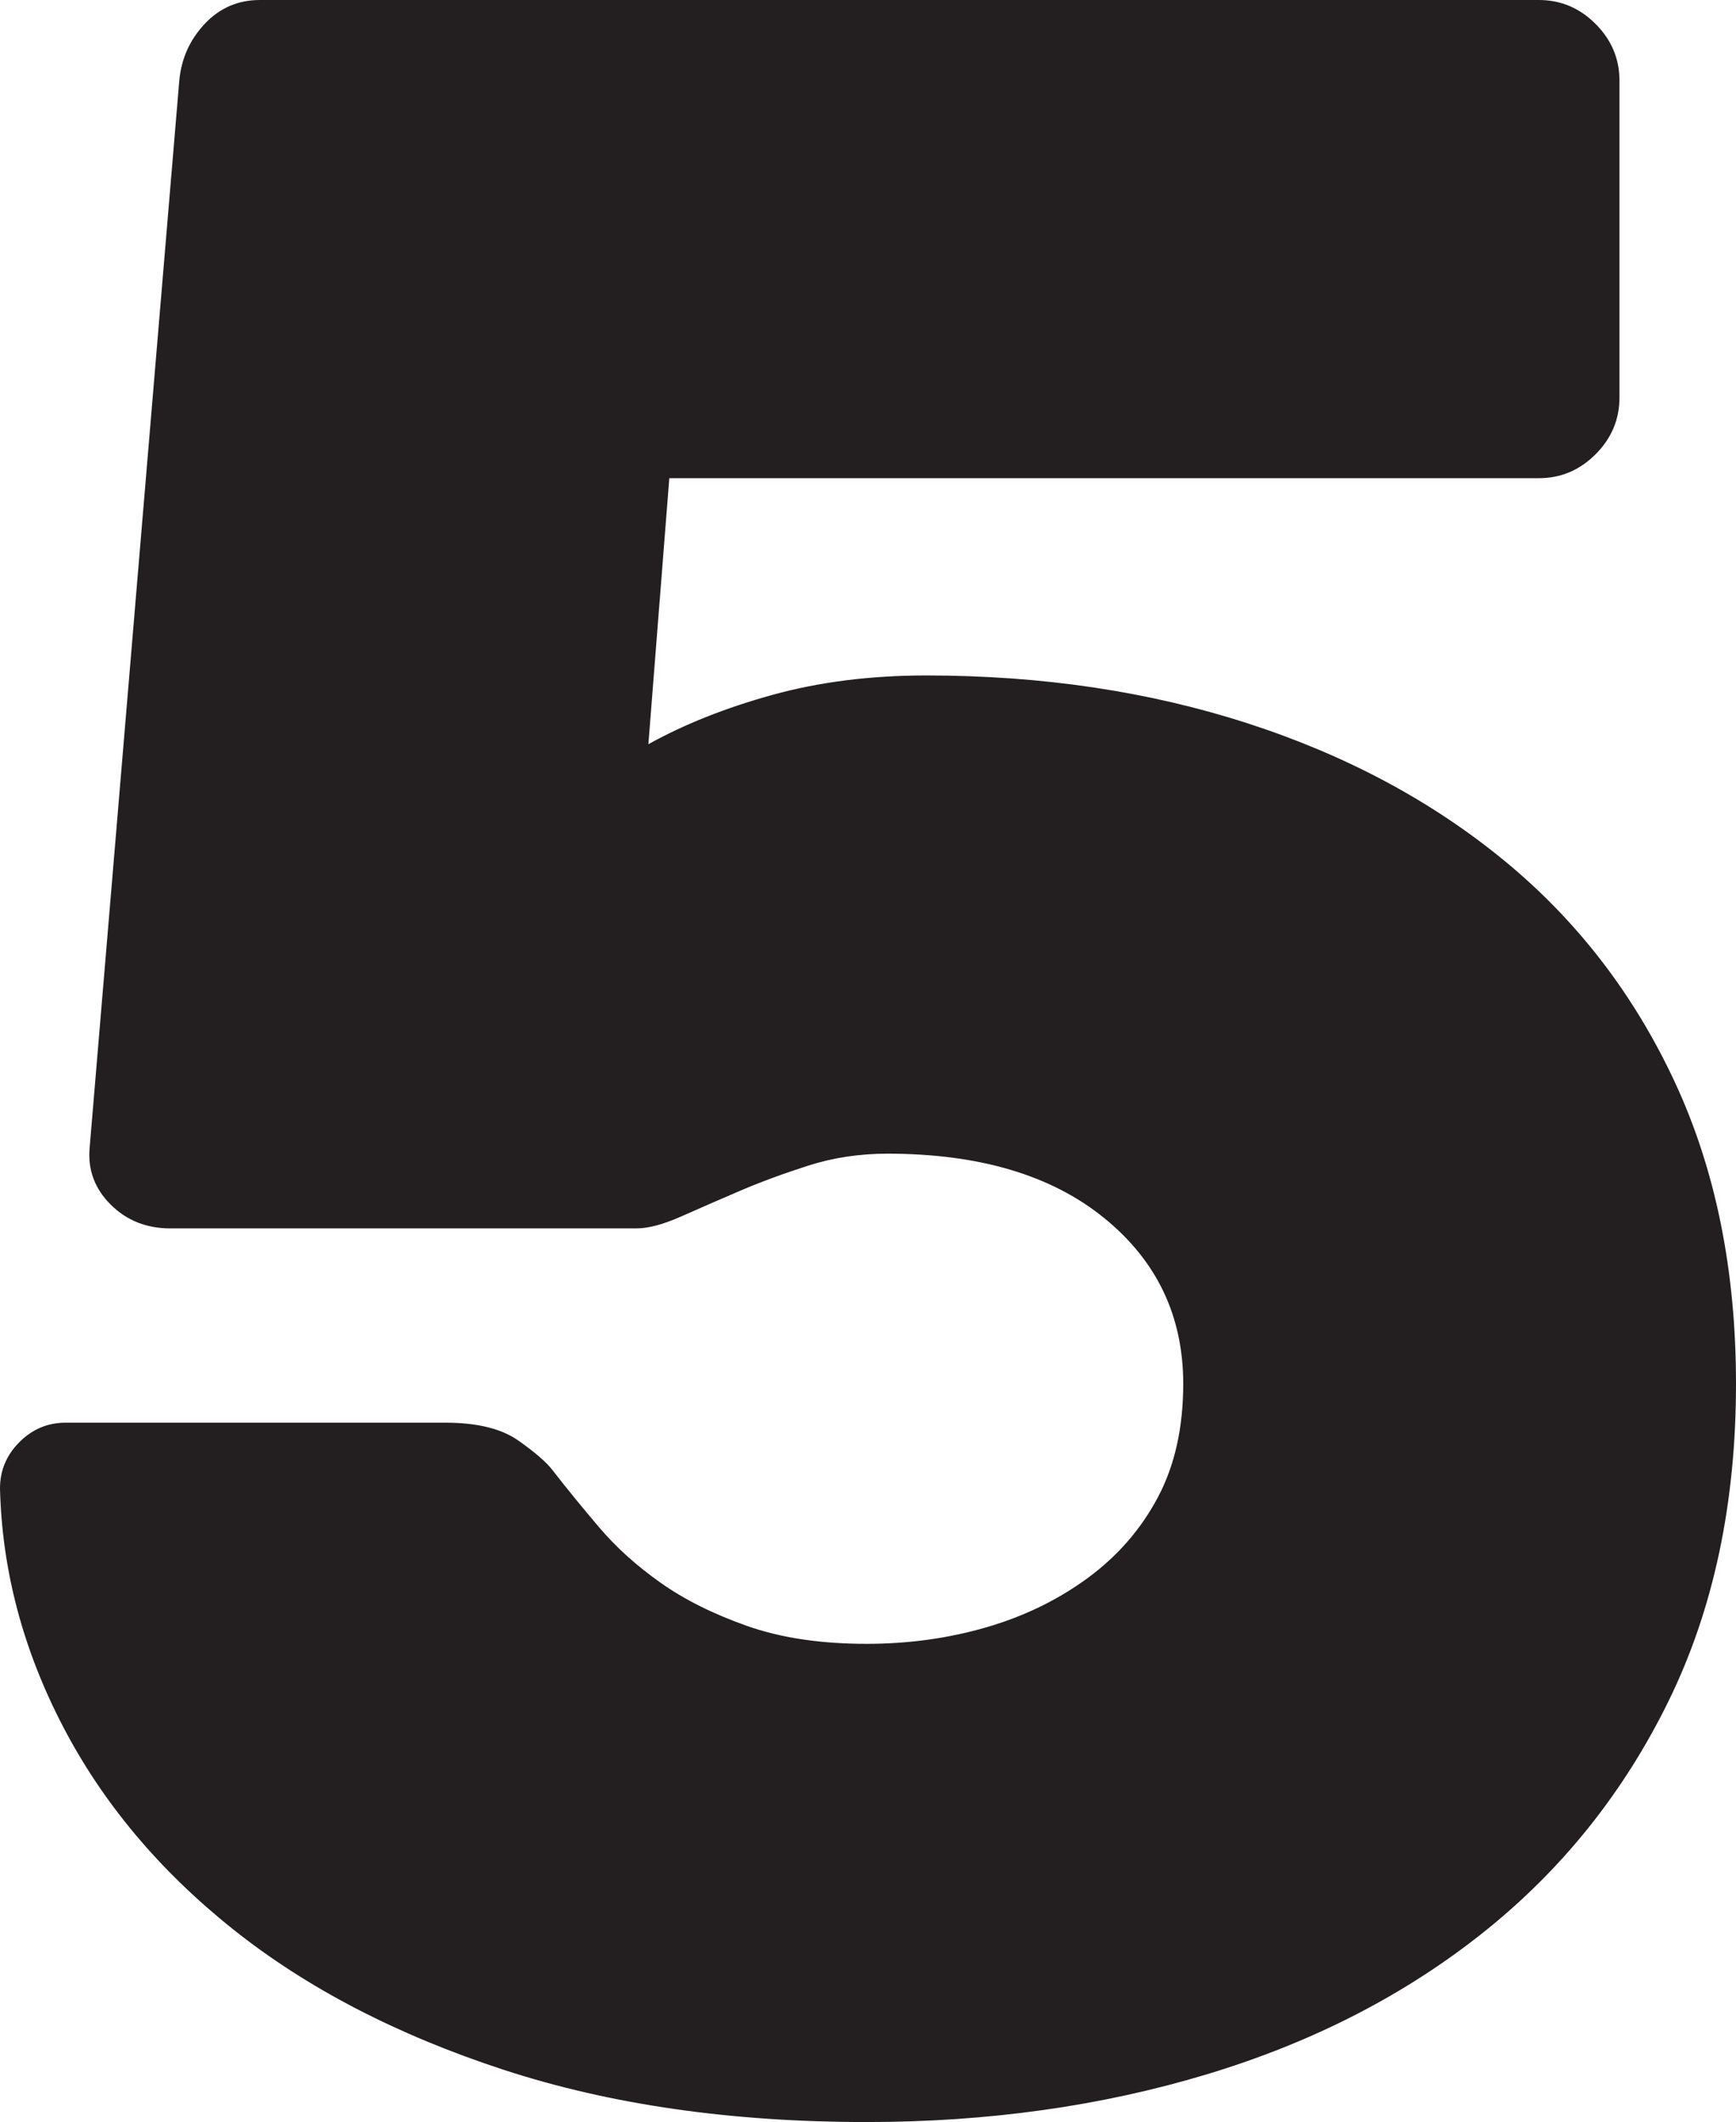 <svg viewBox="0 0 34.86 42.6" xmlns="http://www.w3.org/2000/svg"><path d="m11.1 29.52c.28.36.59.74.93 1.14s.75.77 1.23 1.11 1.06.63 1.74.87 1.48.36 2.4.36c.84 0 1.64-.11 2.4-.33s1.44-.55 2.04-.99 1.07-.98 1.41-1.62.51-1.4.51-2.28c0-1.36-.53-2.47-1.59-3.33s-2.51-1.29-4.35-1.29c-.56 0-1.09.08-1.59.24s-.96.33-1.38.51-.81.35-1.17.51-.66.24-.9.24h-9.36c-.48 0-.88-.16-1.2-.48s-.46-.7-.42-1.14l1.8-21.42c.04-.44.21-.82.51-1.14s.67-.48 1.11-.48h25.68c.44 0 .82.16 1.14.48s.48.7.48 1.14v6.36c0 .44-.16.82-.48 1.14s-.7.48-1.14.48h-17.46l-.42 5.34c.72-.4 1.55-.73 2.49-.99s1.97-.39 3.09-.39c2.32 0 4.47.32 6.45.96s3.7 1.56 5.16 2.76 2.6 2.68 3.42 4.44 1.23 3.78 1.23 6.06c0 2.4-.45 4.52-1.35 6.36s-2.14 3.39-3.72 4.65-3.43 2.21-5.55 2.85-4.4.96-6.84.96c-2.72 0-5.15-.35-7.29-1.05s-3.95-1.64-5.43-2.82-2.62-2.54-3.42-4.08-1.22-3.13-1.26-4.77c0-.36.13-.67.39-.93s.57-.39.93-.39h7.62c.64 0 1.13.12 1.47.36s.57.44.69.6z" fill="#231f20"/></svg>